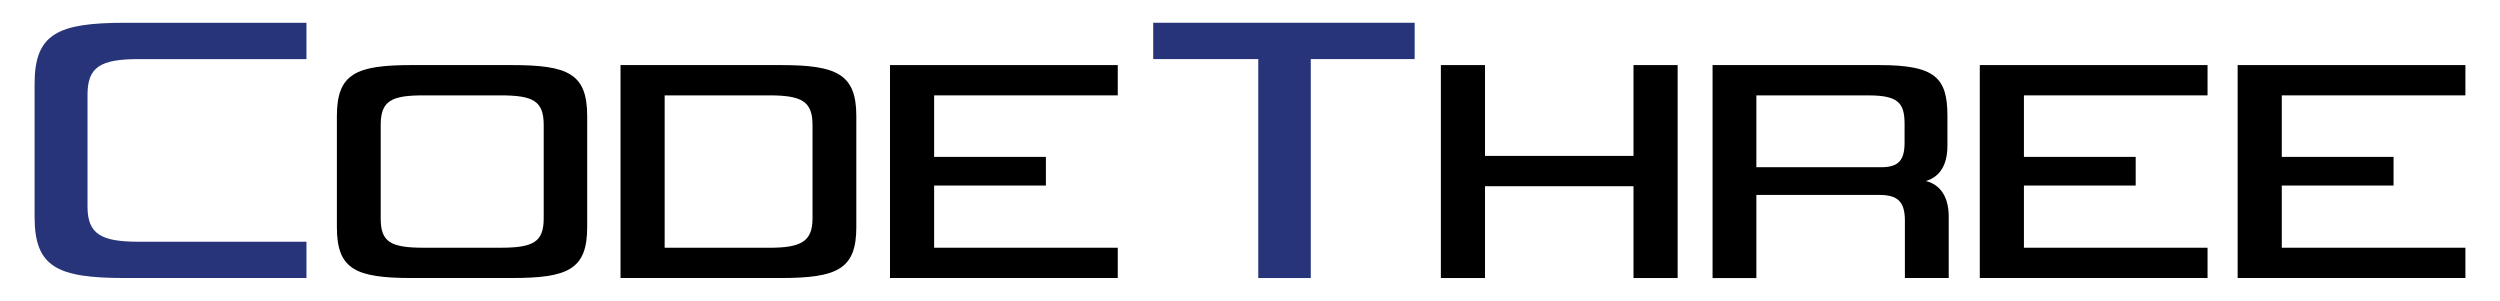 <?xml version="1.0" encoding="utf-8"?>
<!-- Generator: Adobe Illustrator 28.2.0, SVG Export Plug-In . SVG Version: 6.00 Build 0)  -->
<svg version="1.1" id="Camada_1" xmlns="http://www.w3.org/2000/svg" xmlns:xlink="http://www.w3.org/1999/xlink" x="0px" y="0px"
	 viewBox="0 0 1029.14 123.82" style="enable-background:new 0 0 1029.14 123.82;" xml:space="preserve">
<style type="text/css">
	.st0{fill:#283479;}
</style>
<g>
	<path d="M-28.35,421.52c-27.82,0-37.2-4.45-37.2-25.11v-54.84c0-20.52,9.38-25.12,37.2-25.12h74.71v14.95h-68.99
		c-15.74,0-21.14,3.17-21.14,14.61v46.1c0,11.44,5.72,14.47,21.14,14.47h68.99v14.94H-28.35z"/>
	<path d="M89.79,421.52c-23.22,0-30.9-3.58-30.9-20.95v-45.75c0-17.51,7.96-20.96,30.9-20.96h40.97c23.22,0,31.17,3.44,31.17,20.96
		v45.75c0,17.5-7.96,20.95-31.17,20.95H89.79z M144.03,358.53c0-9.95-4.38-12.19-17.9-12.19H94.69c-13.26,0-17.77,2.12-17.77,12.19
		v38.46c0,9.69,3.98,12.07,17.77,12.07h31.43c13.52,0,17.9-2.26,17.9-12.07V358.53z"/>
	<path d="M175.64,421.52v-87.66h65.91c22.95,0,31.16,3.58,31.16,20.96v45.75c0,17.23-7.69,20.95-31.16,20.95H175.64z M254.69,358.53
		c0-9.68-4.37-12.19-17.77-12.19h-43.1v62.73h43.1c13,0,17.77-2.53,17.77-12.07V358.53z"/>
	<path d="M286.57,421.52v-87.66h93.76v12.47h-75.59v25.32h46.01v11.8h-46.01v25.6h75.59v12.46H286.57z"/>
	<path d="M438.17,421.52V331.4h-43.24v-14.95h107.63v14.95h-42.77v90.13H438.17z"/>
	<path d="M592.64,421.52v-37.79h-61.13v37.79h-18.17v-87.66h18.17v37.39h61.13v-37.39h18.17v87.66H592.64z"/>
	<path d="M704.37,421.52v-23.6c0-7.96-3.05-10.61-10.6-10.61h-50.54v34.22H625.2v-87.66h68.57c23.08,0,28.11,5.17,28.11,20.96v12.19
		c0,9.03-3.97,13.13-8.89,14.59c4.64,1.07,9.42,5.04,9.42,14.59v25.33H704.37z M704.24,358.14c0-8.63-2.53-11.8-14.86-11.8h-46.15
		v29.57h51.46c7.16,0,9.55-3.05,9.55-10.07V358.14z"/>
	<path d="M735.2,421.52v-87.66h93.76v12.47h-75.59v25.32h46.01v11.8h-46.01v25.6h75.59v12.46H735.2z"/>
	<path d="M841.34,421.52v-87.66h93.76v12.47h-75.59v25.32h46.01v11.8h-46.01v25.6h75.59v12.46H841.34z"/>
</g>
<g>
	<path class="st0" d="M51.44,114.45c-27.82,0-37.2-4.45-37.2-25.11V34.5c0-20.52,9.38-25.12,37.2-25.12h74.71v14.95H57.17
		c-15.74,0-21.14,3.17-21.14,14.61v46.1c0,11.44,5.72,14.47,21.14,14.47h68.99v14.94H51.44z"/>
	<path d="M169.58,114.45c-23.22,0-30.9-3.58-30.9-20.95V47.75c0-17.51,7.96-20.96,30.9-20.96h40.97c23.22,0,31.17,3.44,31.17,20.96
		V93.5c0,17.5-7.96,20.95-31.17,20.95H169.58z M223.82,51.45c0-9.95-4.38-12.19-17.9-12.19h-31.43c-13.26,0-17.77,2.12-17.77,12.19
		v38.46c0,9.69,3.98,12.07,17.77,12.07h31.43c13.52,0,17.9-2.26,17.9-12.07V51.45z"/>
	<path d="M255.44,114.45V26.79h65.91c22.95,0,31.16,3.58,31.16,20.96V93.5c0,17.23-7.69,20.95-31.16,20.95H255.44z M334.48,51.45
		c0-9.68-4.37-12.19-17.77-12.19h-43.1v62.73h43.1c13,0,17.77-2.53,17.77-12.07V51.45z"/>
	<path d="M366.37,114.45V26.79h93.76v12.47h-75.59v25.32h46.01v11.8h-46.01v25.6h75.59v12.46H366.37z"/>
	<path class="st0" d="M517.97,114.45V24.32h-43.24V9.37h107.63v14.95h-42.77v90.13H517.97z"/>
	<path d="M672.44,114.45V76.66h-61.13v37.79h-18.17V26.79h18.17v37.39h61.13V26.79h18.17v87.66H672.44z"/>
	<path d="M784.16,114.45v-23.6c0-7.96-3.05-10.61-10.6-10.61h-50.54v34.22h-18.03V26.79h68.57c23.08,0,28.11,5.17,28.11,20.96v12.19
		c0,9.03-3.97,13.13-8.89,14.59c4.64,1.07,9.42,5.04,9.42,14.59v25.33H784.16z M784.03,51.07c0-8.63-2.53-11.8-14.86-11.8h-46.15
		v29.57h51.46c7.16,0,9.55-3.05,9.55-10.07V51.07z"/>
	<path d="M814.99,114.45V26.79h93.76v12.47h-75.59v25.32h46.01v11.8h-46.01v25.6h75.59v12.46H814.99z"/>
	<path d="M921.14,114.45V26.79h93.76v12.47h-75.59v25.32h46.01v11.8h-46.01v25.6h75.59v12.46H921.14z"/>
</g>
</svg>
